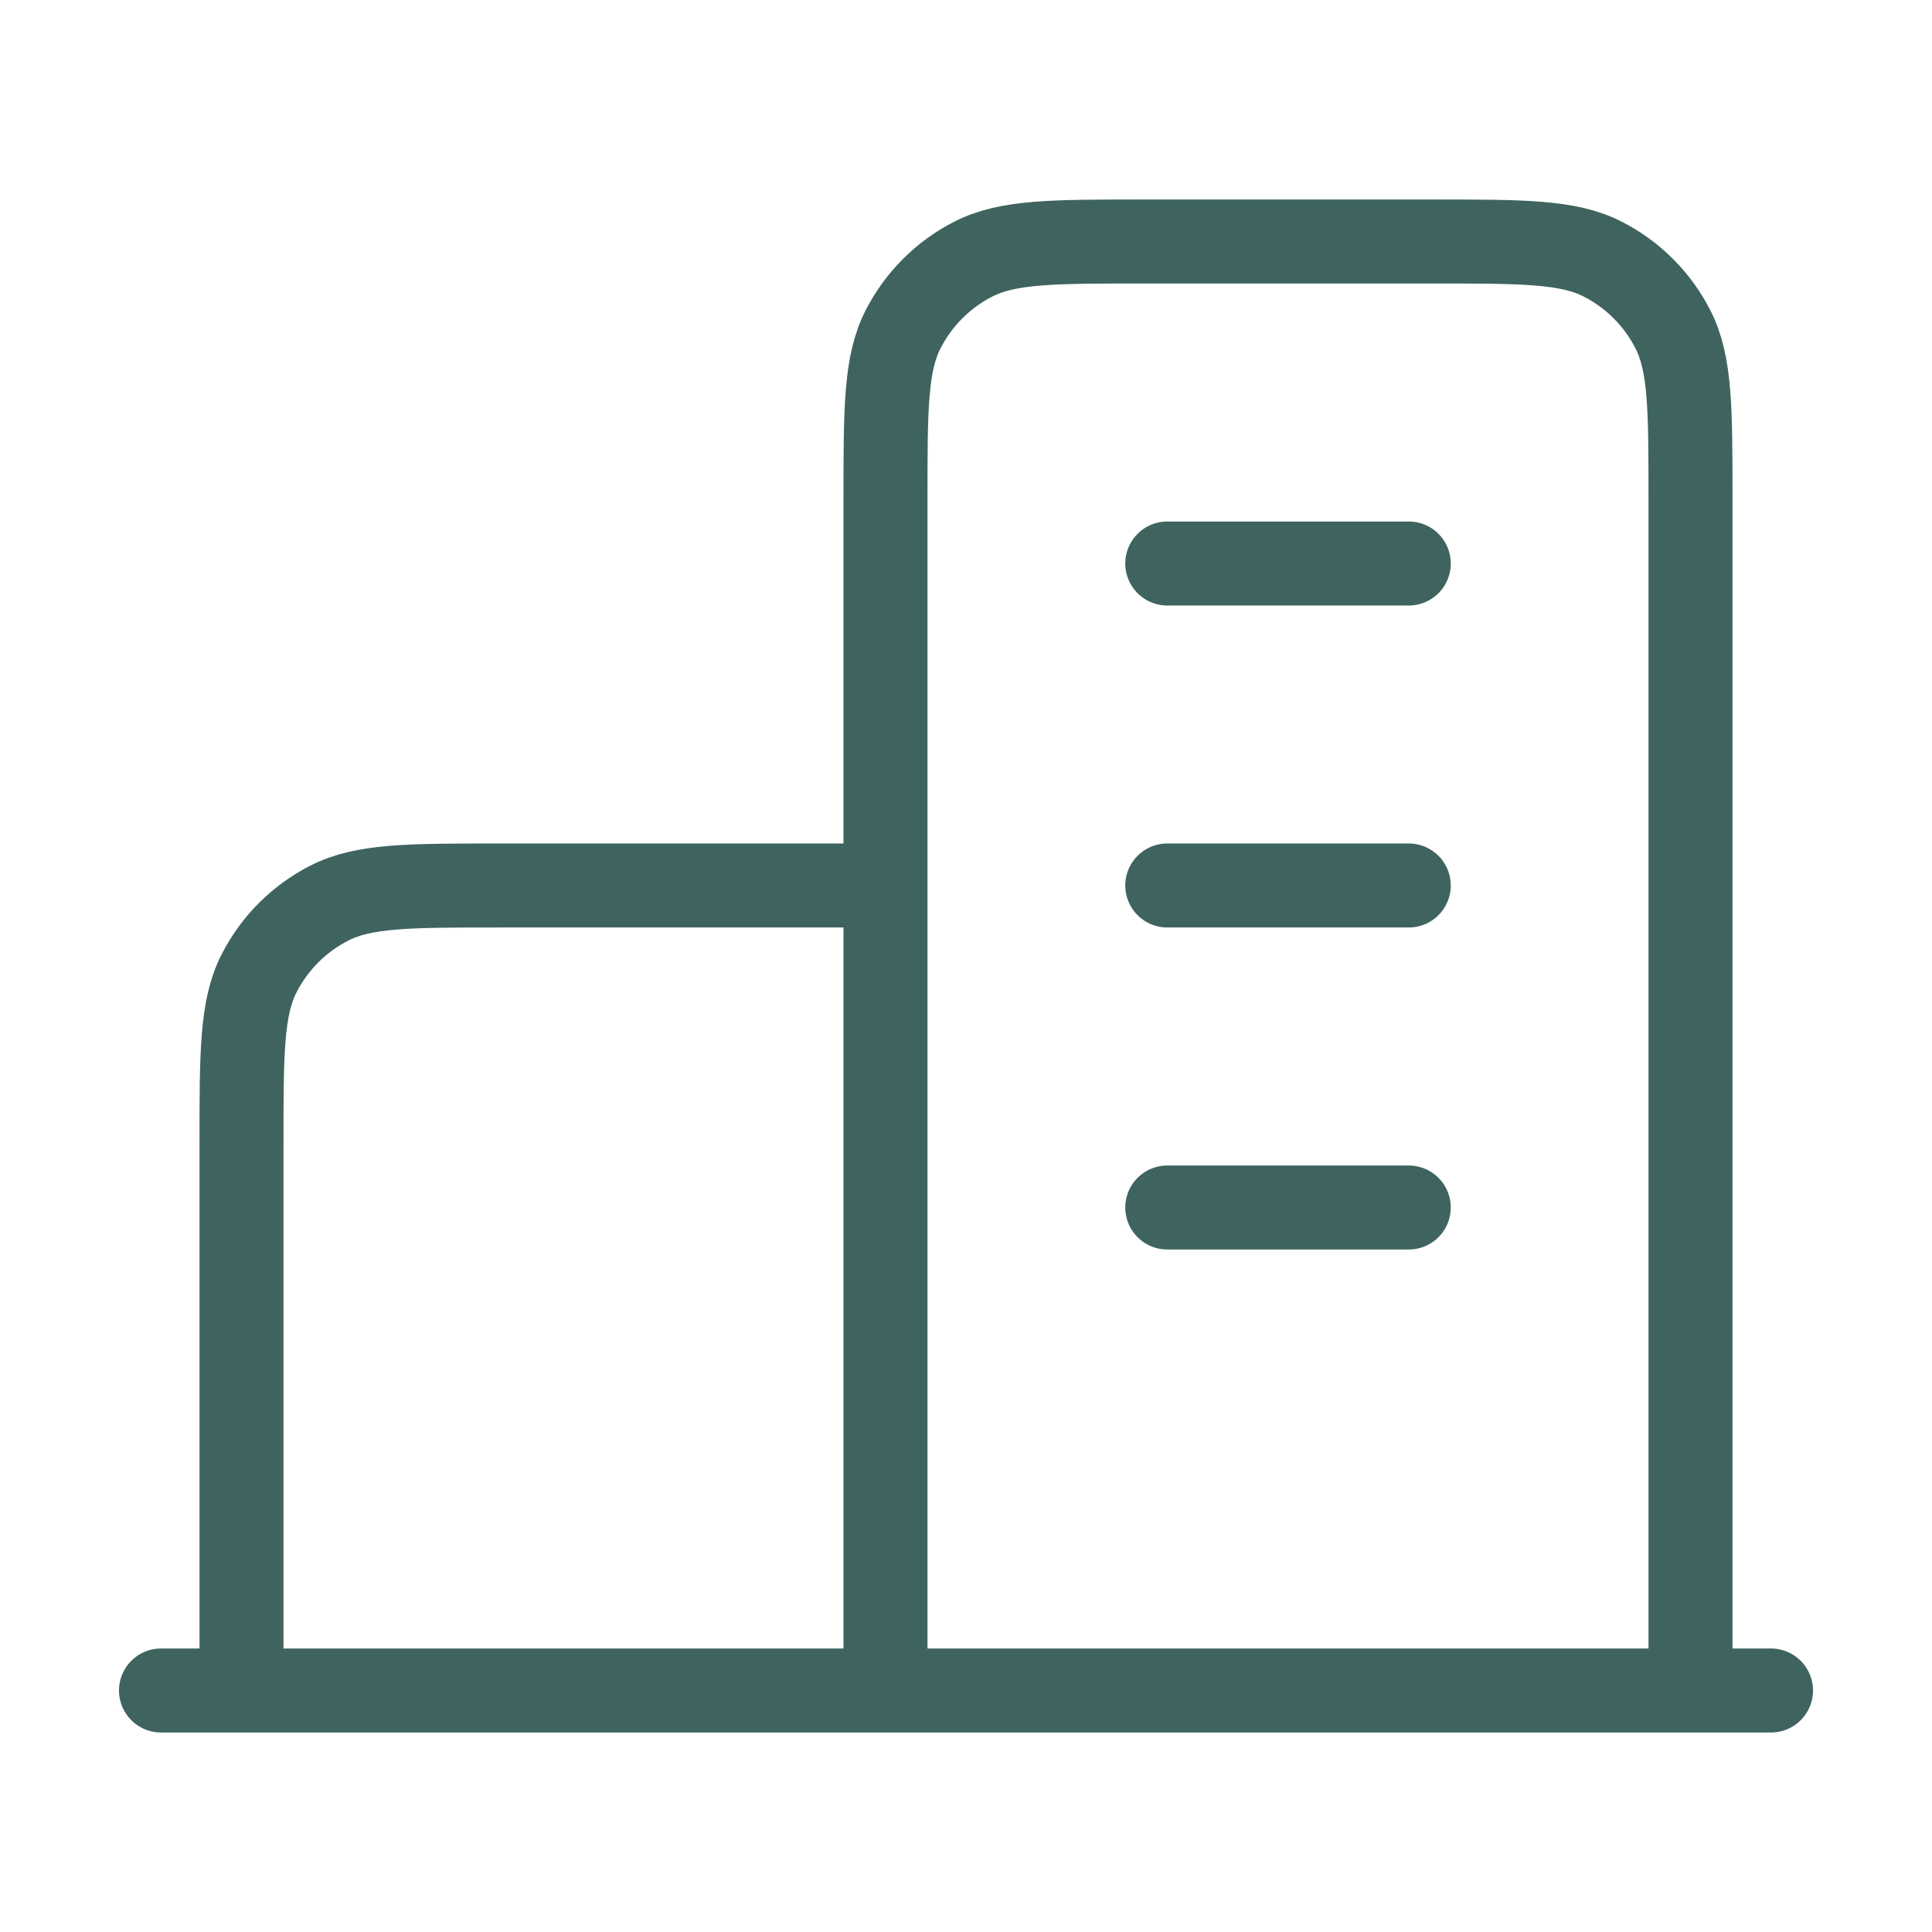<svg width="46" height="46" viewBox="0 0 46 46" fill="none" xmlns="http://www.w3.org/2000/svg">
<path d="M21.083 21.083H11.883C9.737 21.083 8.663 21.083 7.843 21.501C7.122 21.869 6.535 22.455 6.168 23.176C5.75 23.996 5.75 25.07 5.75 27.217V40.25M40.25 40.25V11.883C40.25 9.736 40.25 8.663 39.832 7.843C39.465 7.122 38.878 6.535 38.157 6.168C37.337 5.75 36.264 5.75 34.117 5.75H27.217C25.07 5.75 23.996 5.75 23.176 6.168C22.455 6.535 21.869 7.122 21.501 7.843C21.083 8.663 21.083 9.736 21.083 11.883V40.25M42.167 40.25H3.833M27.792 13.417H33.542M27.792 21.083H33.542M27.792 28.75H33.542" stroke="#3F6460" stroke-width="2" stroke-linecap="round" stroke-linejoin="round"/>
</svg>

